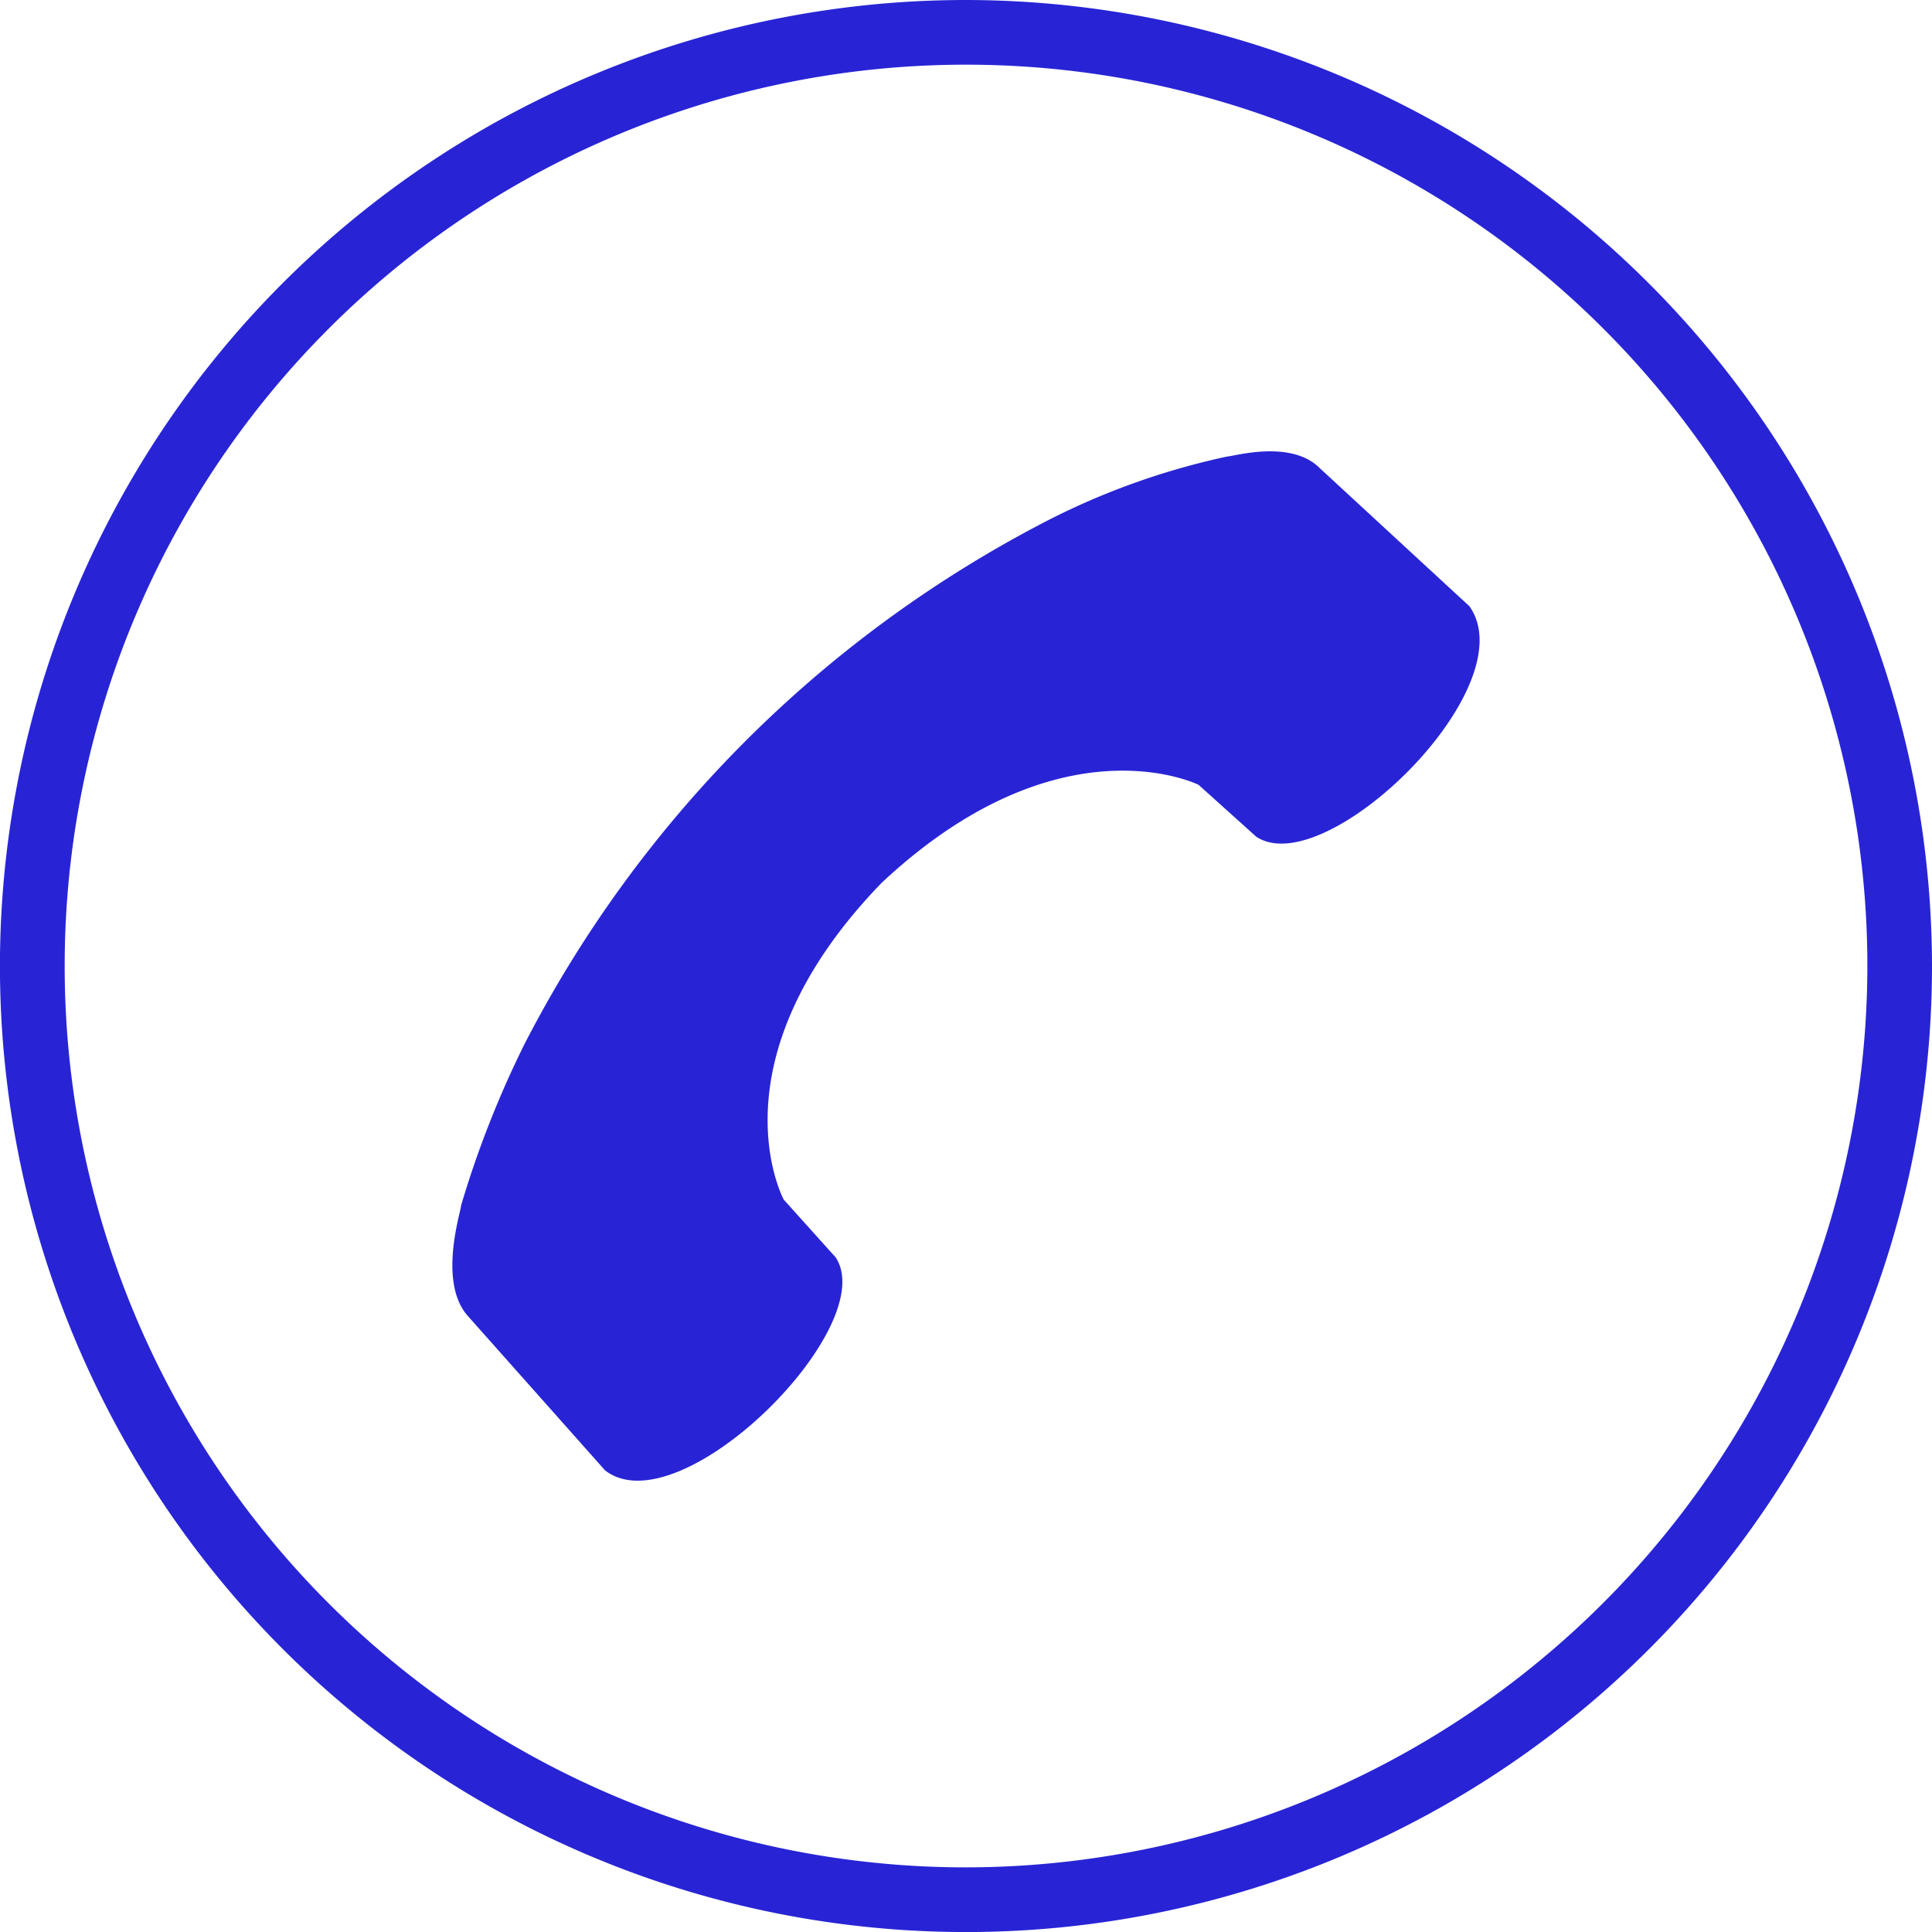 <?xml version="1.0" encoding="UTF-8"?> <svg xmlns="http://www.w3.org/2000/svg" height="100px" width="100px" fill="#2824d5" data-name="Layer 1" viewBox="0 0 37.757 37.757" x="0px" y="0px"> <title>ph_act_call</title> <path d="M25.789,9.146c-.563-.563-1.689-.225-1.802-.225a14.261,14.261,0,0,0-3.49,1.239A23.701,23.701,0,0,0,10.25,20.405a19.688,19.688,0,0,0-1.239,3.153c0,.113-.45,1.464.113,2.139l2.702,3.04c1.464,1.126,5.405-2.815,4.504-4.166l-1.013-1.126s-1.464-2.702,1.914-6.193c3.49-3.265,6.193-1.914,6.193-1.914l1.126,1.013c1.351.901,5.292-2.927,4.166-4.504Z"></path> <path d="M18.879,0A18.879,18.879,0,1,0,37.757,18.879,18.901,18.901,0,0,0,18.879,0Zm0,36.494A17.615,17.615,0,1,1,36.494,18.879,17.635,17.635,0,0,1,18.879,36.494Z"></path> </svg> 